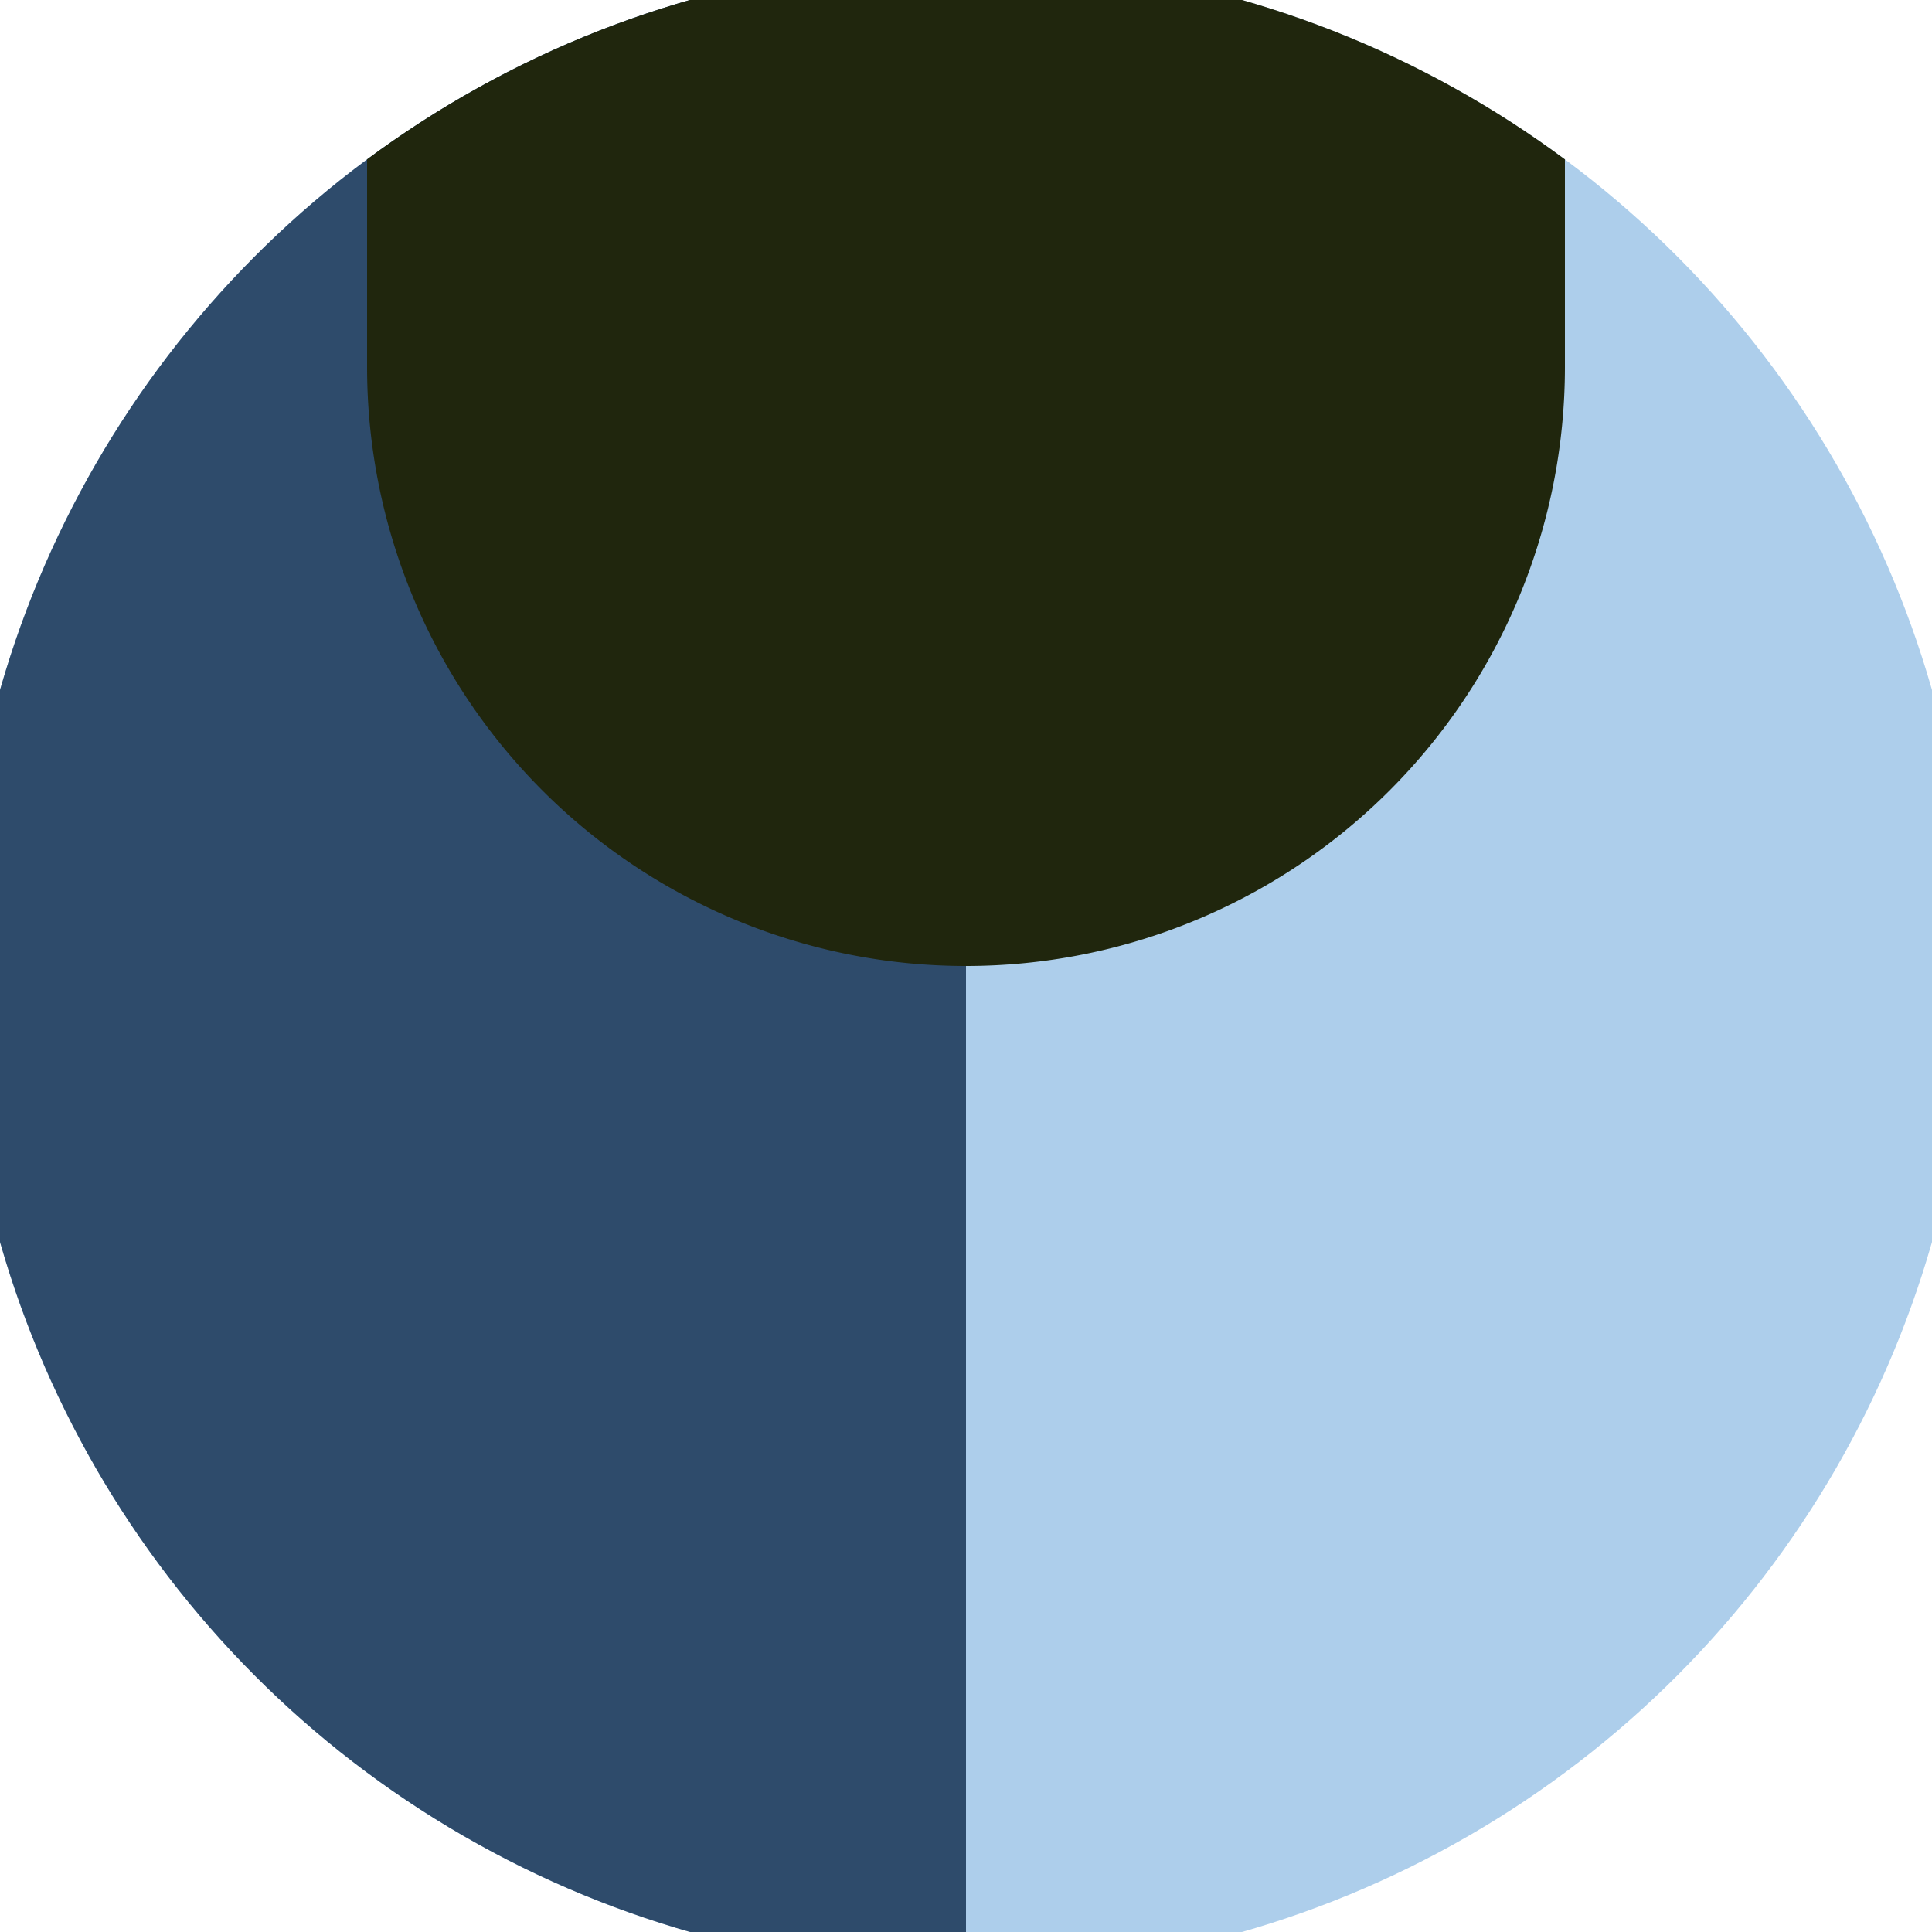 <svg xmlns="http://www.w3.org/2000/svg" width="128" height="128" viewBox="0 0 100 100" shape-rendering="geometricPrecision">
                            <defs>
                                <clipPath id="clip">
                                    <circle cx="50" cy="50" r="52" />
                                    <!--<rect x="0" y="0" width="100" height="100"/>-->
                                </clipPath>
                            </defs>
                            <g transform="rotate(0 50 50)">
                            <rect x="0" y="0" width="100" height="100" fill="#adceeb" clip-path="url(#clip)"/><path d="M 0 0 H 50 V 100 H 0 Z" fill="#2e4b6b" clip-path="url(#clip)"/><path d="M 19 19 A 31 31 0 0 0 81 19 V 0 H 19 Z" fill="#20260d" clip-path="url(#clip)"/></g></svg>
